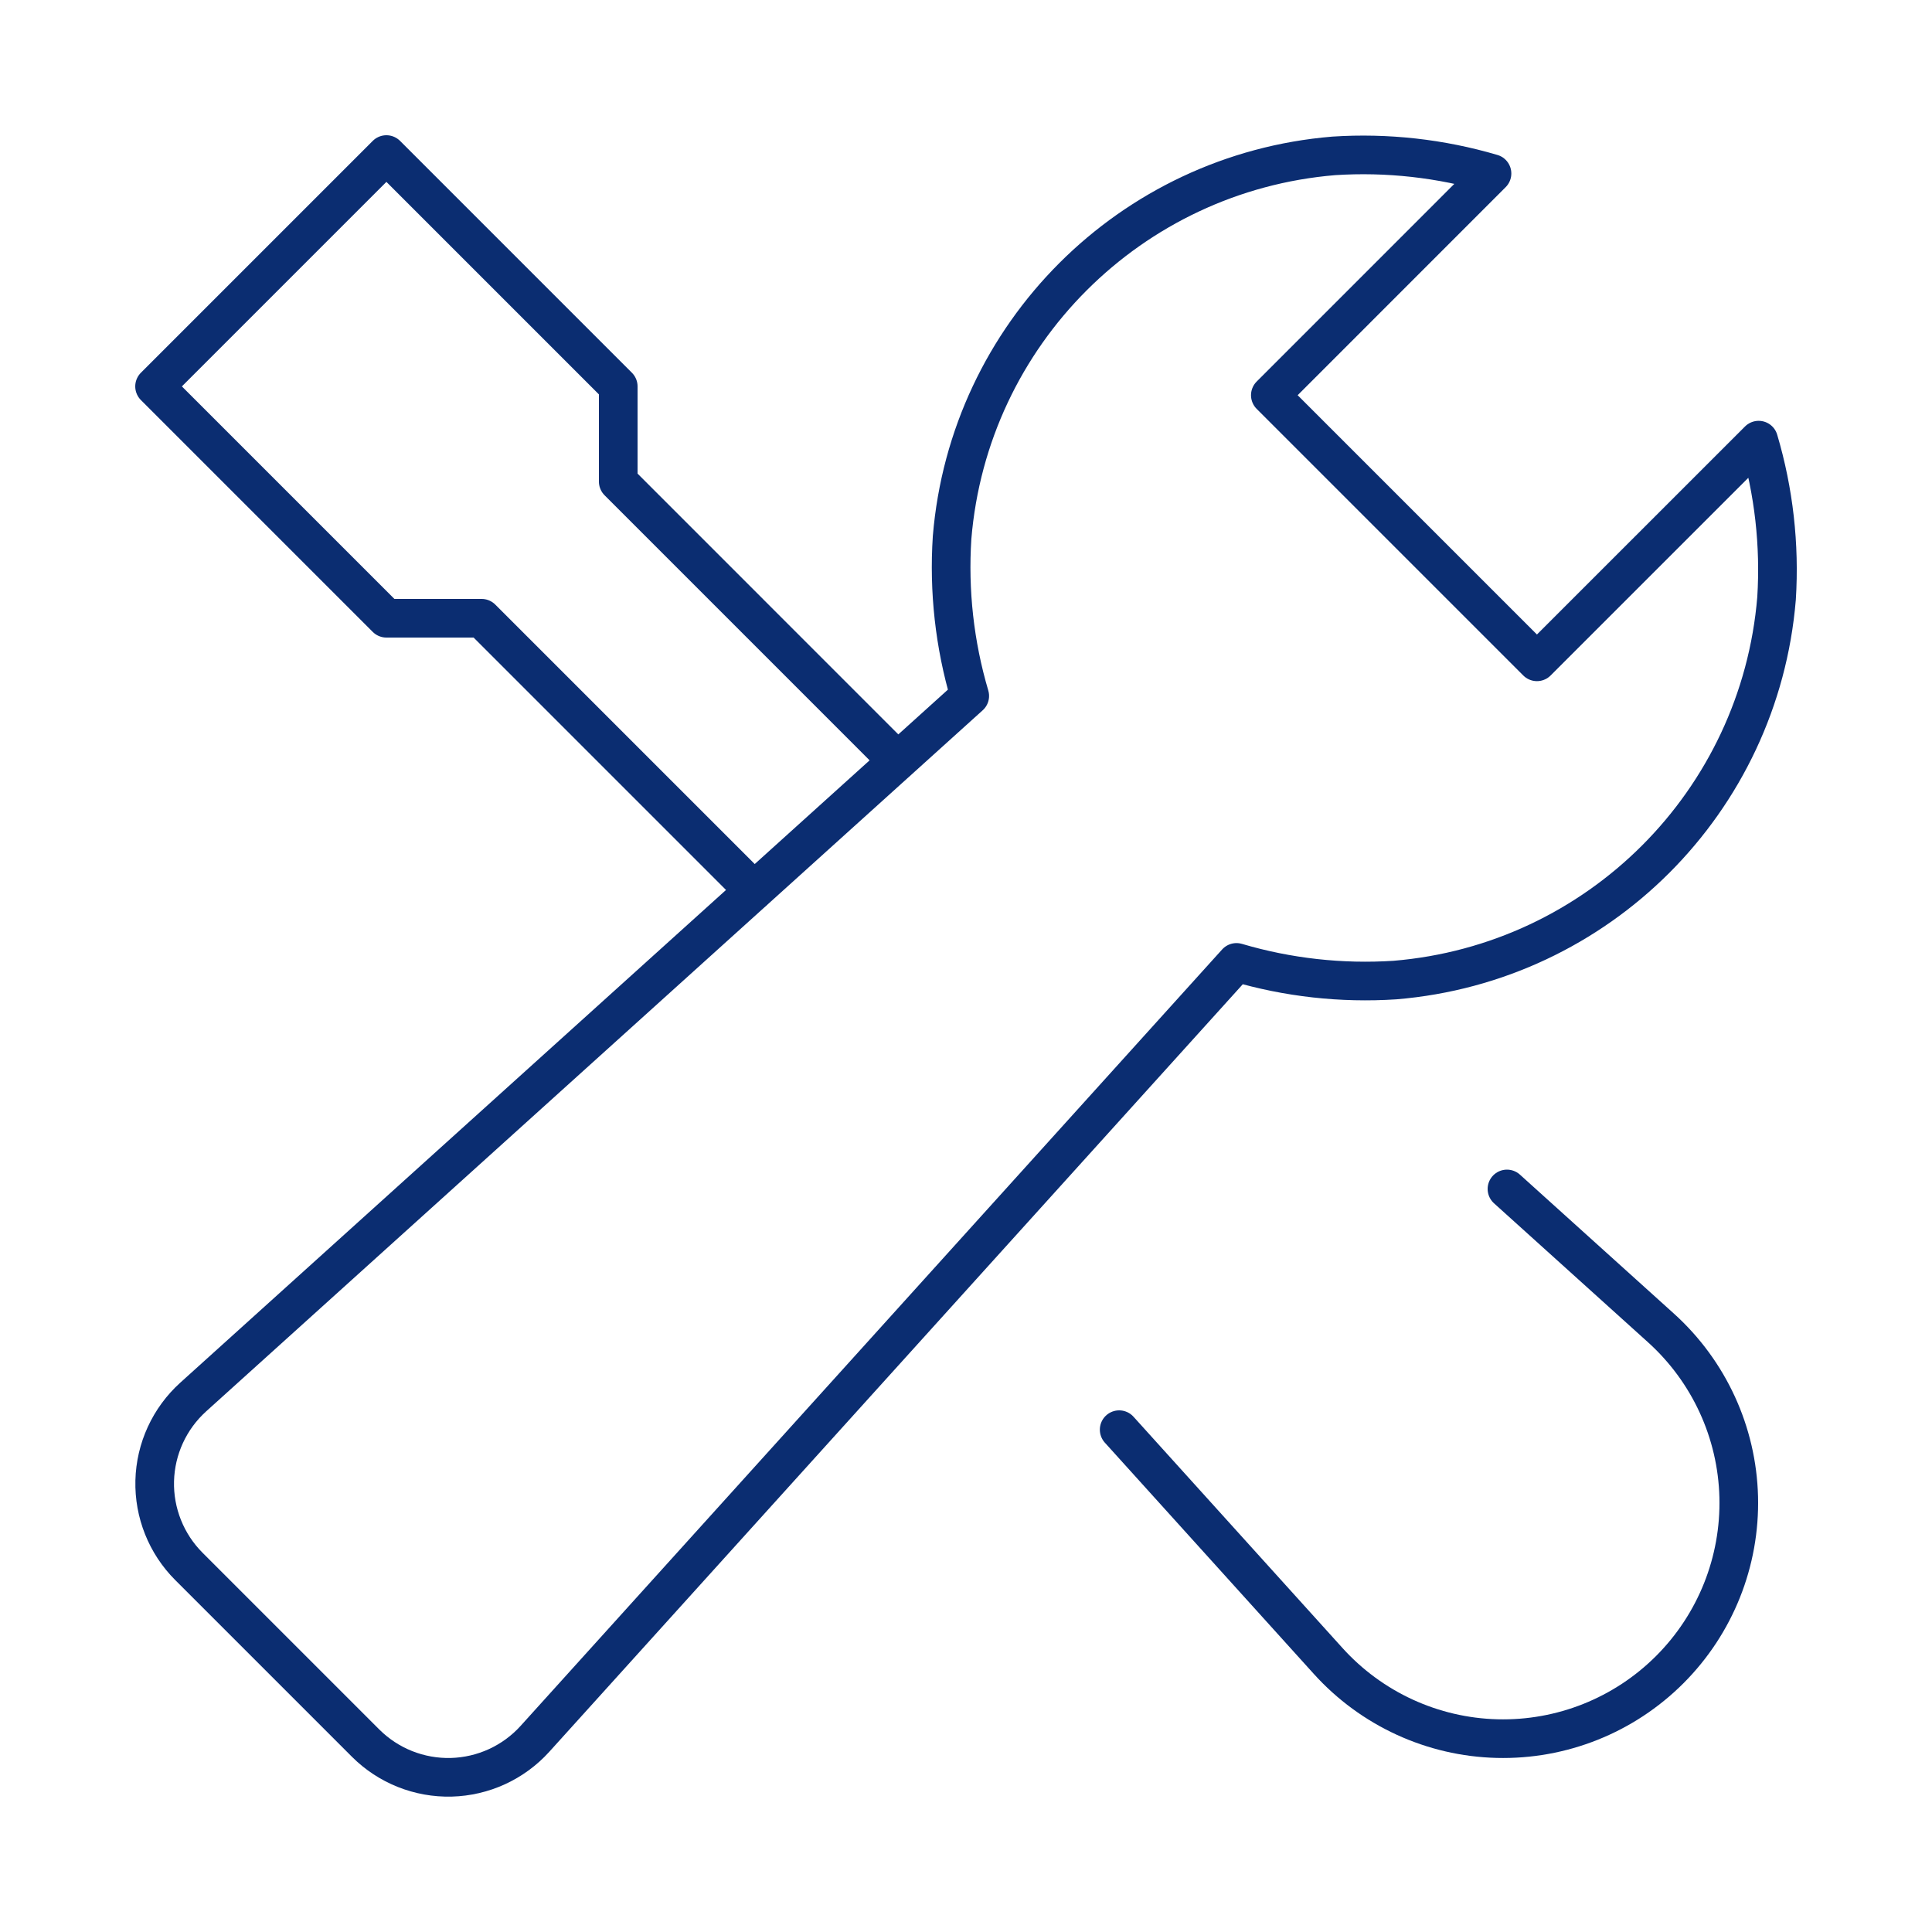 <?xml version="1.0" encoding="UTF-8"?>
<svg width="50px" height="50px" viewBox="0 0 50 50" version="1.1" xmlns="http://www.w3.org/2000/svg" xmlns:xlink="http://www.w3.org/1999/xlink">
    <!-- Generator: Sketch 52.5 (67469) - http://www.bohemiancoding.com/sketch -->
    <title>Assets /  Amenities / AutoService</title>
    <desc>Created with Sketch.</desc>
    <g id="Assets-/--Amenities-/-AutoService" stroke="none" stroke-width="1" fill="none" fill-rule="evenodd">
        <rect id="boundingbox" x="0" y="0" width="50" height="50"></rect>
        <g id="settings" transform="translate(4, 4)" stroke="#0B2D71" stroke-linecap="round" stroke-linejoin="round">
            <path d="M35,26.77 L38.989,30.37 C40.229,31.491 40.956,33.071 40.998,34.742 C41.04,36.413 40.395,38.028 39.213,39.21 C38.031,40.392 36.416,41.037 34.745,40.995 C33.074,40.953 31.494,40.226 30.373,38.986 L24.964,33" id="Path"></path>
            <polyline id="Path" points="19.225 15.69 12 8.464 12 6 6 0 0 6 6 12 8.464 12 15.51 19.046"></polyline>
            <path d="M41.514,7.391 L35.776,13.128 L28.876,6.228 L34.613,0.49 C33.285,0.099 31.899,-0.056 30.518,0.034 C25.254,0.47 21.076,4.647 20.64,9.911 C20.55,11.294 20.704,12.682 21.097,14.011 L1,32.155 C0.385,32.711 0.025,33.495 0.004,34.323 C-0.017,35.152 0.303,35.953 0.889,36.539 L5.464,41.114 C6.051,41.699 6.851,42.017 7.679,41.996 C8.507,41.974 9.29,41.614 9.845,41 L28,20.907 C29.329,21.3 30.717,21.454 32.1,21.364 C37.364,20.928 41.541,16.75 41.977,11.486 C42.064,10.104 41.908,8.718 41.514,7.391 Z" id="Path"></path>
        </g>
    </g>
</svg>